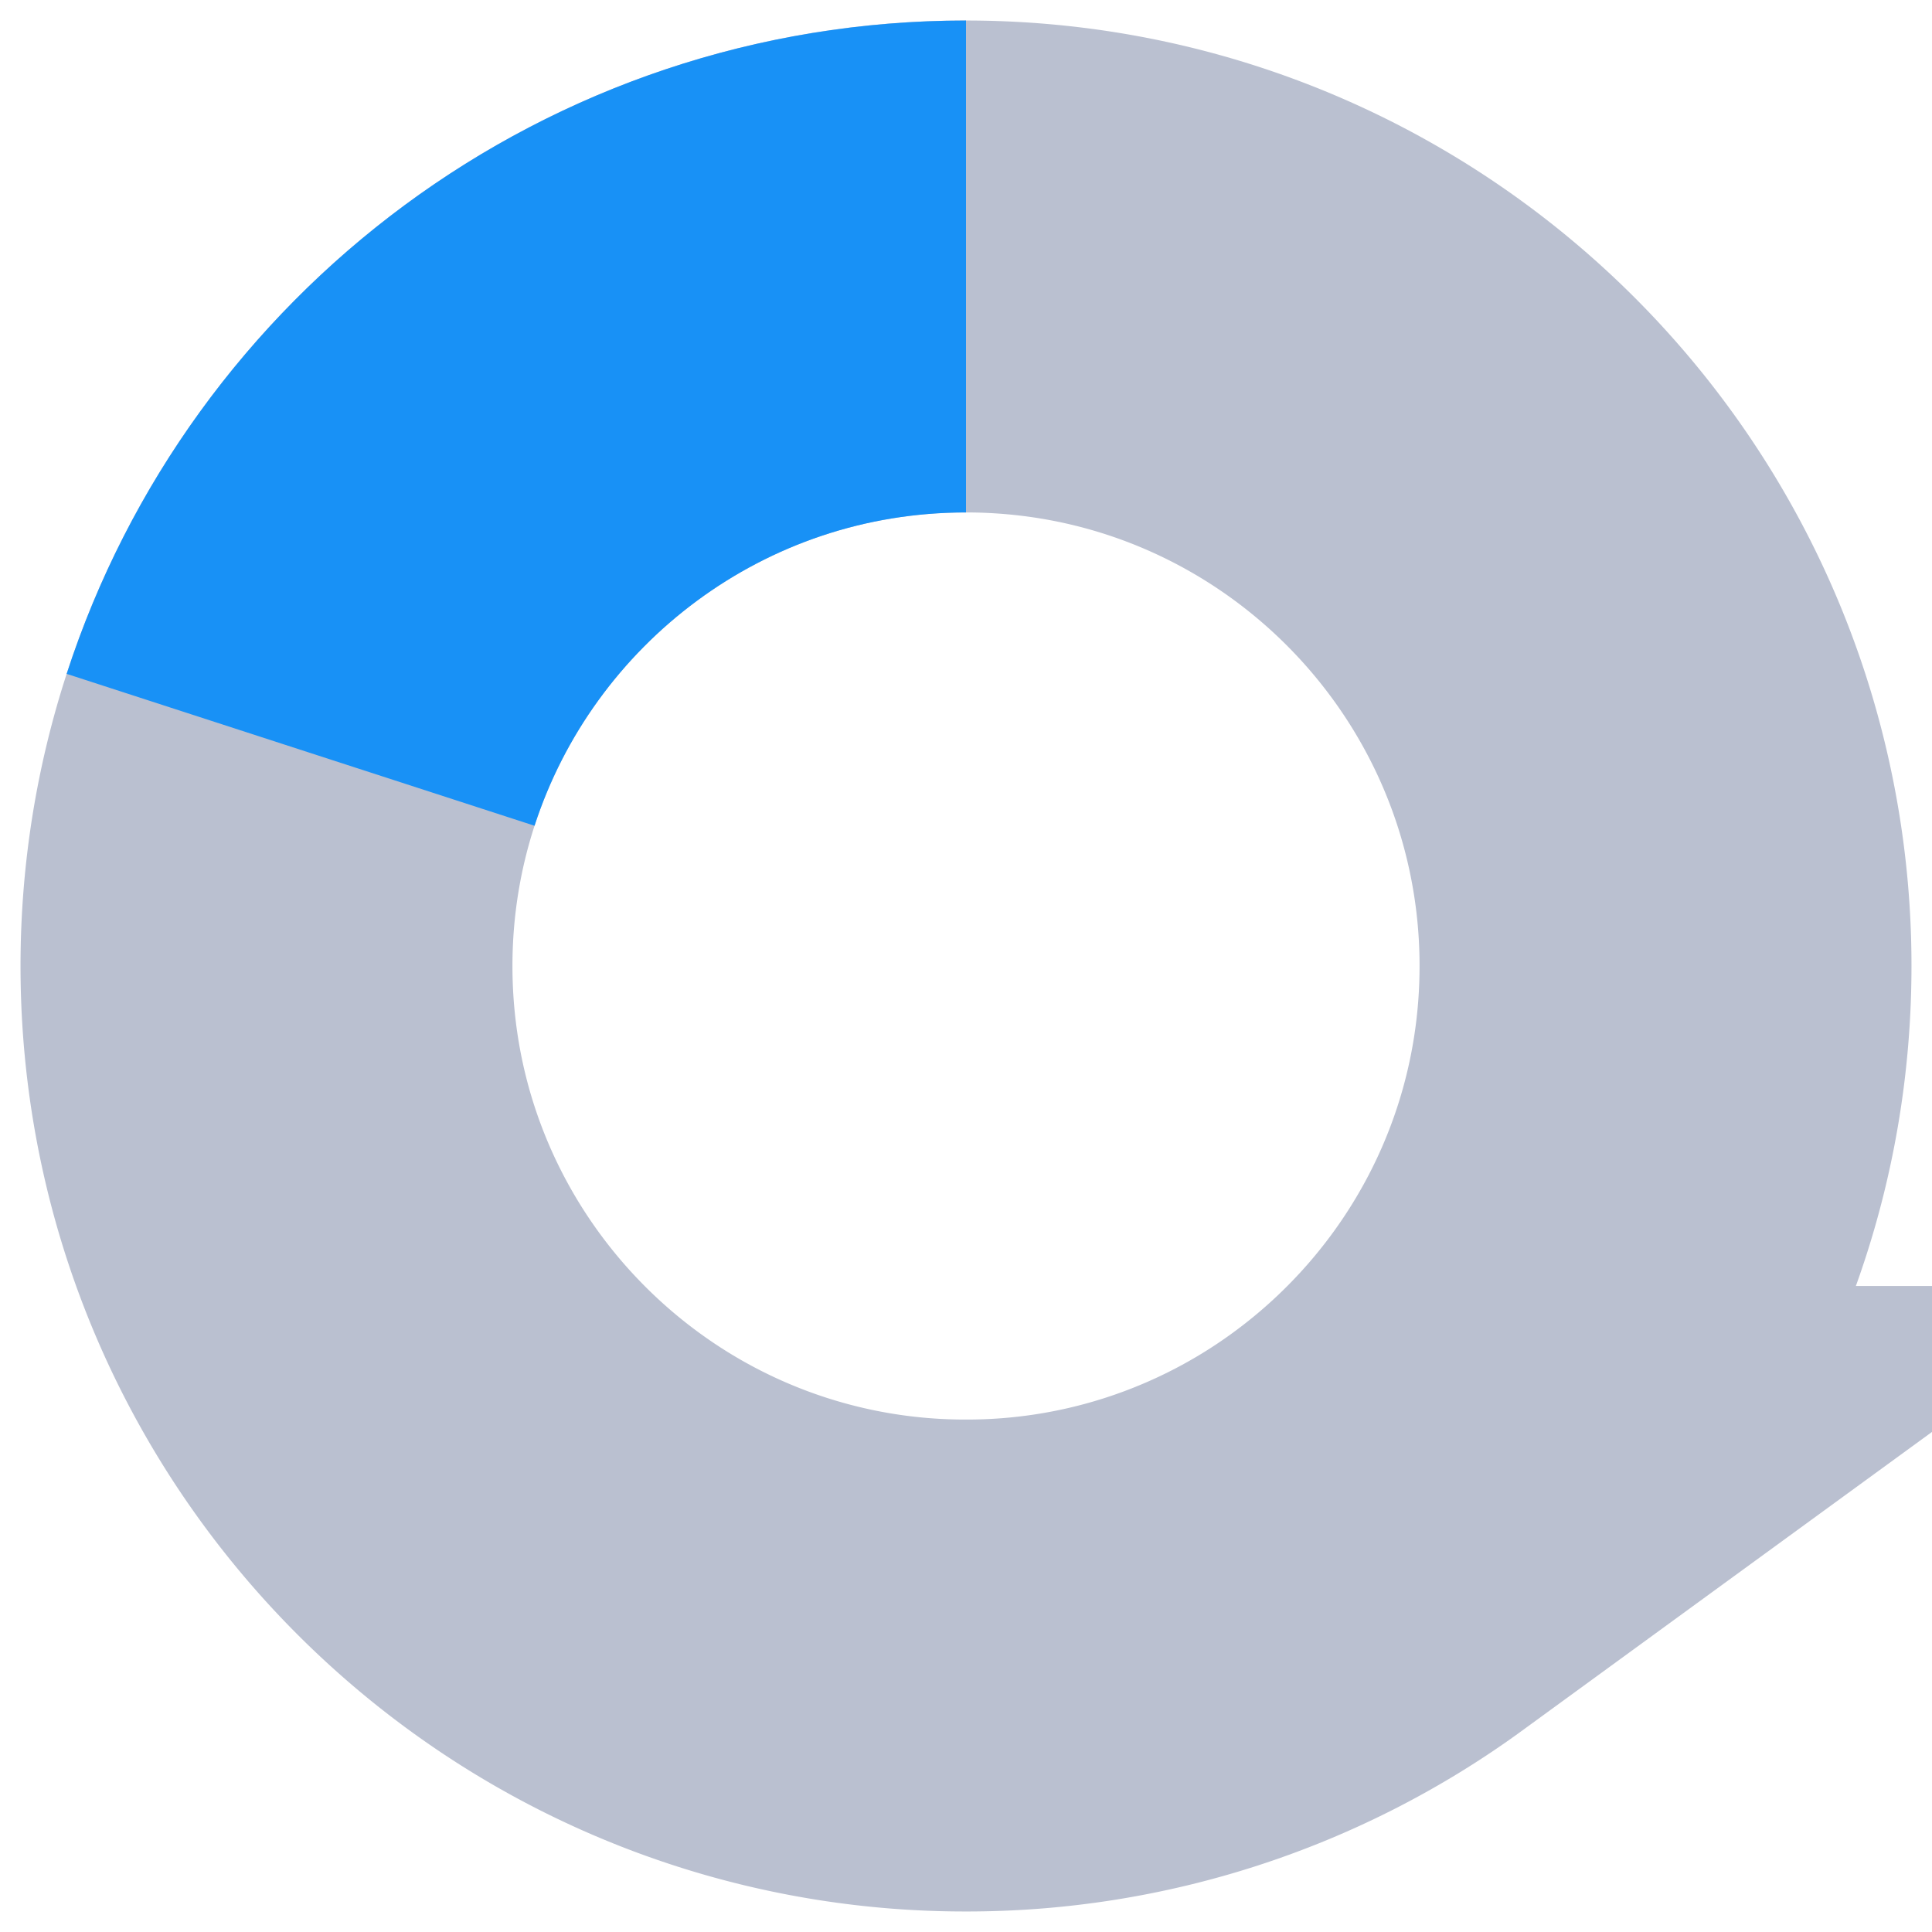 <svg width="58" height="58" viewBox="0 0 58 58" xmlns="http://www.w3.org/2000/svg">
    <g stroke-width="14.768" fill="none" fill-rule="evenodd">
        <path d="M16.656 45.99C11.411 42.17 8 35.984 8 29c0-2.265.36-4.446 1.024-6.49C11.758 14.087 19.667 8 29 8c9.332 0 17.242 6.088 19.976 14.51A20.978 20.978 0 0 1 50 29c0 6.985-3.41 13.171-8.657 16.99A20.903 20.903 0 0 1 29 50a20.904 20.904 0 0 1-12.344-4.01z" stroke="#BAC0D0"/>
        <path d="M29 8c-9.333 0-17.242 6.088-19.976 14.51" stroke="#1891F6"/>
    </g>
</svg>
